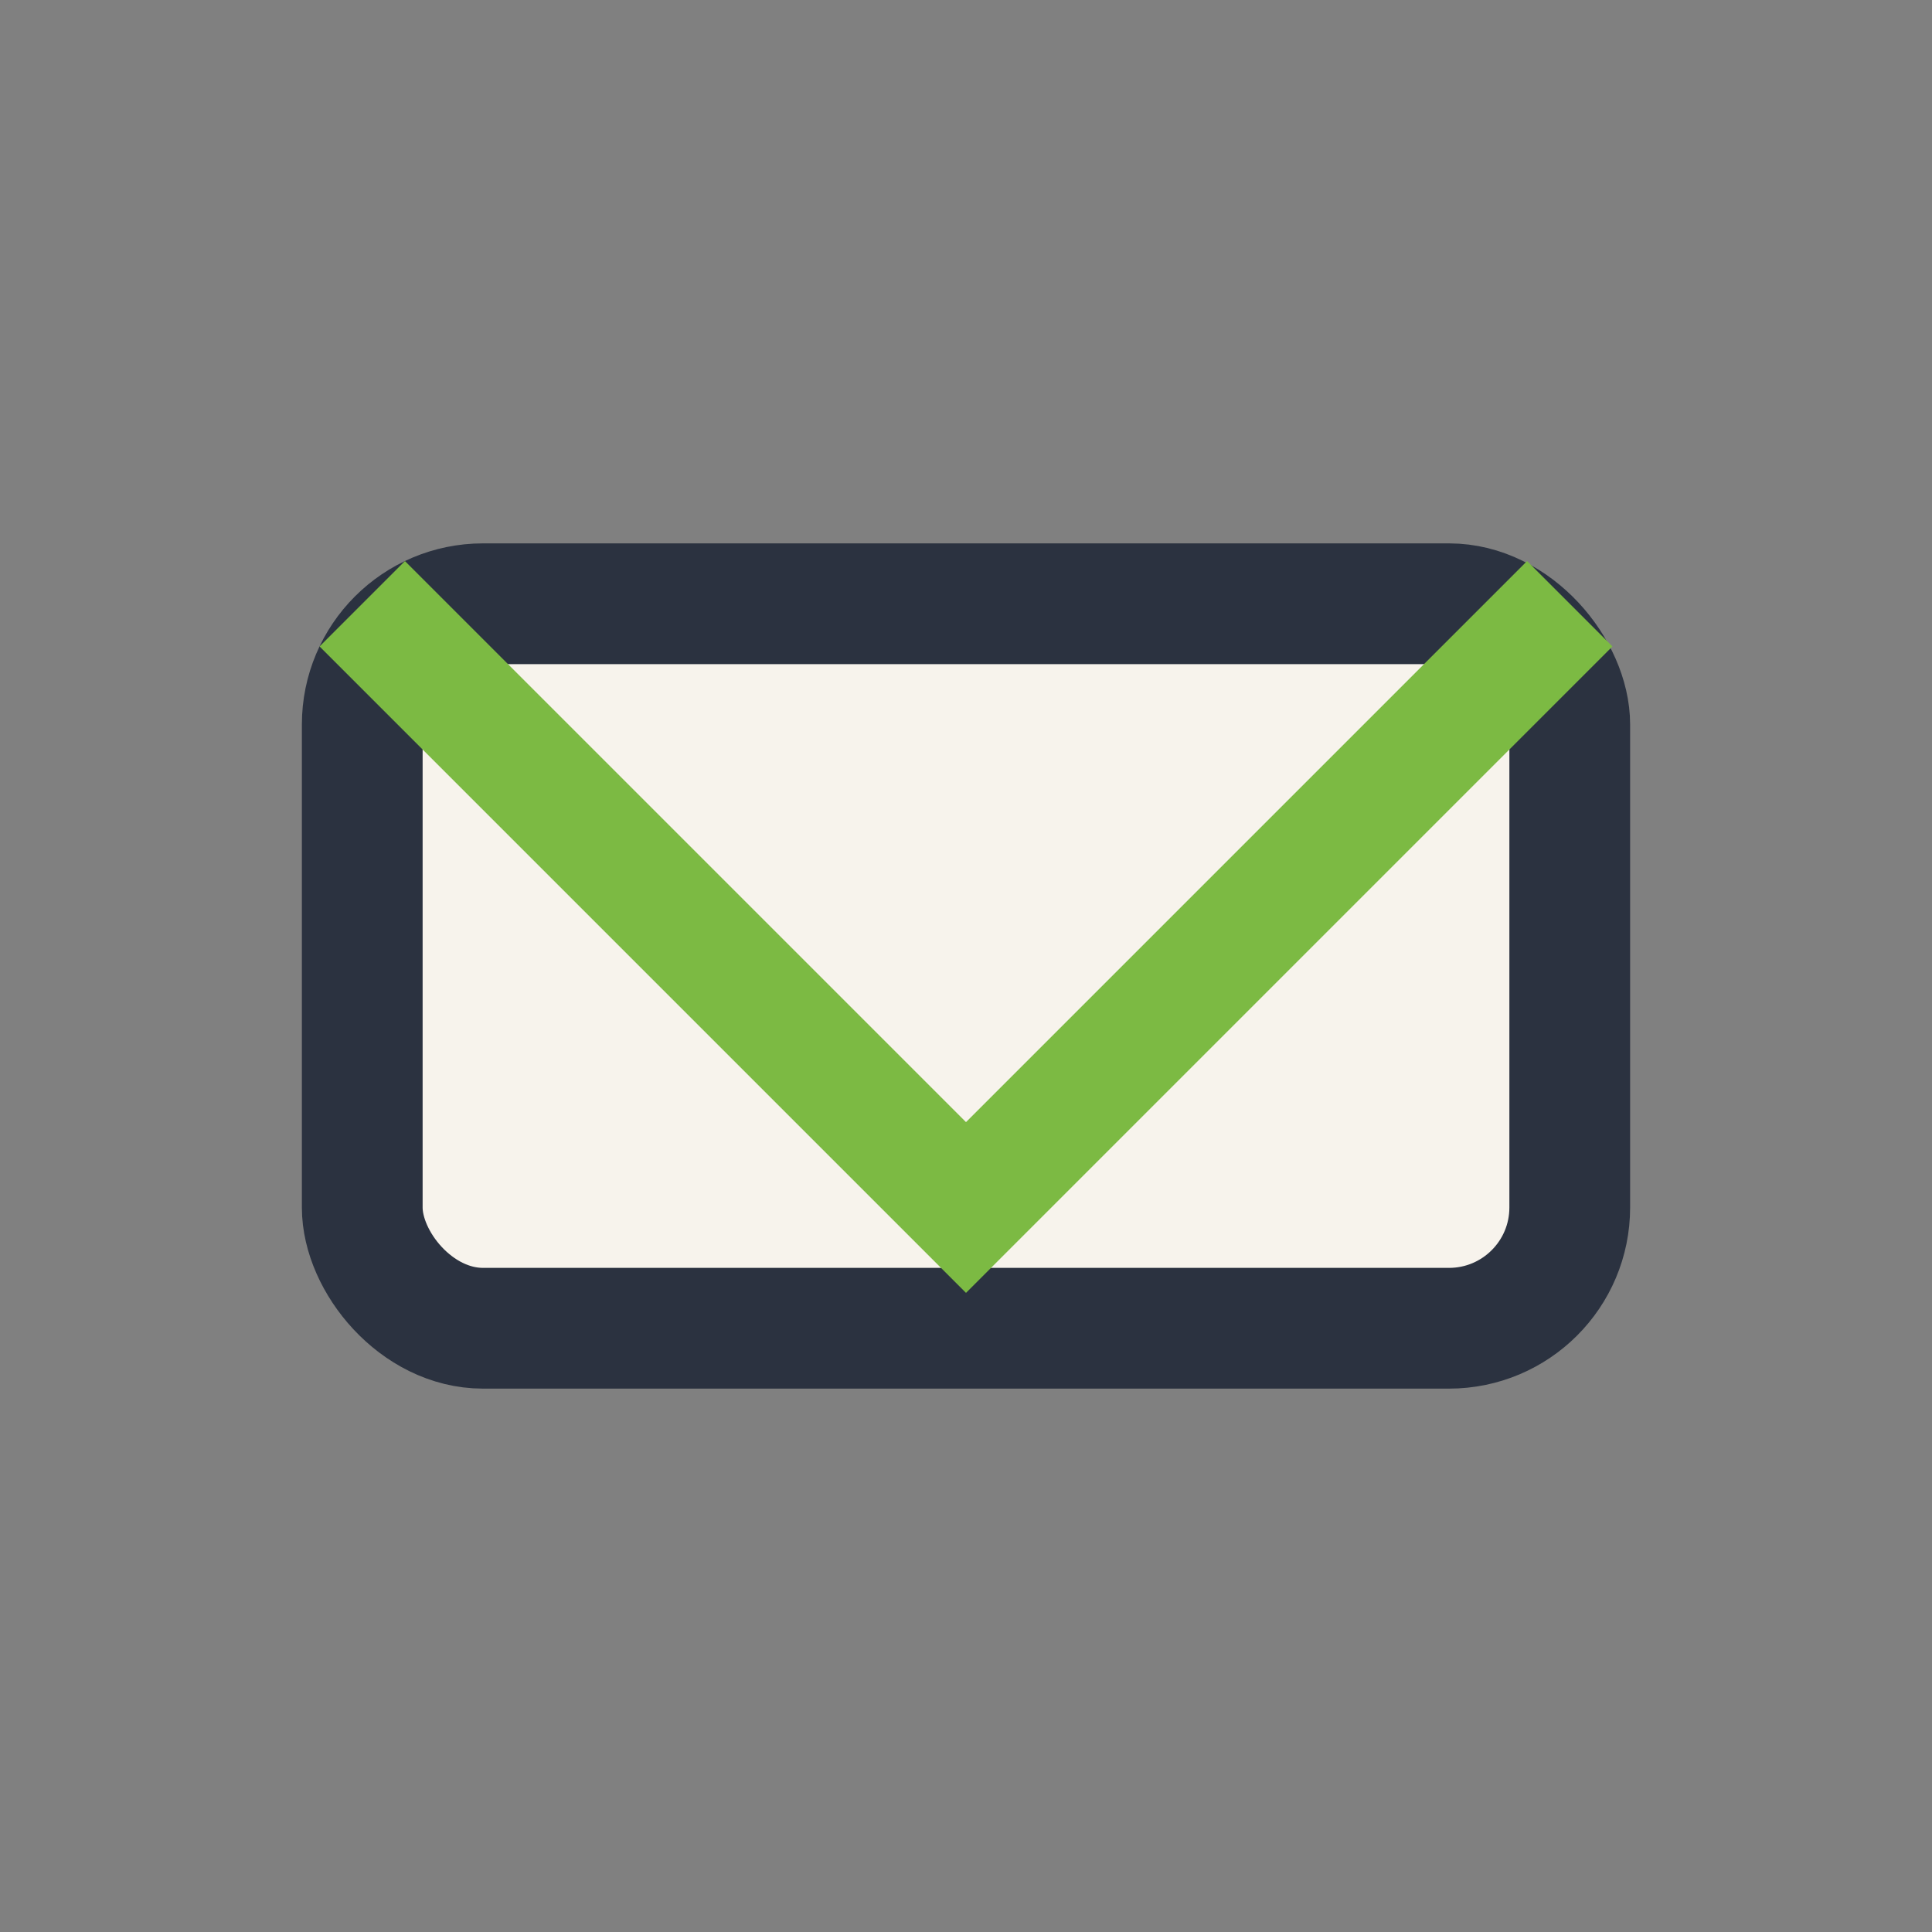 <?xml version="1.0" encoding="UTF-8"?>
<svg xmlns="http://www.w3.org/2000/svg" width="32" height="32" viewBox="0 0 32 32"><rect x="0" y="0" width="32" height="32" fill="#808080" stroke="none"/><rect x="6" y="10" width="20" height="12" rx="2" fill="#F7F3EC" stroke="#2B3240" stroke-width="2"/><polyline points="6,10 16,20 26,10" fill="none" stroke="#7CBA43" stroke-width="2"/></svg>